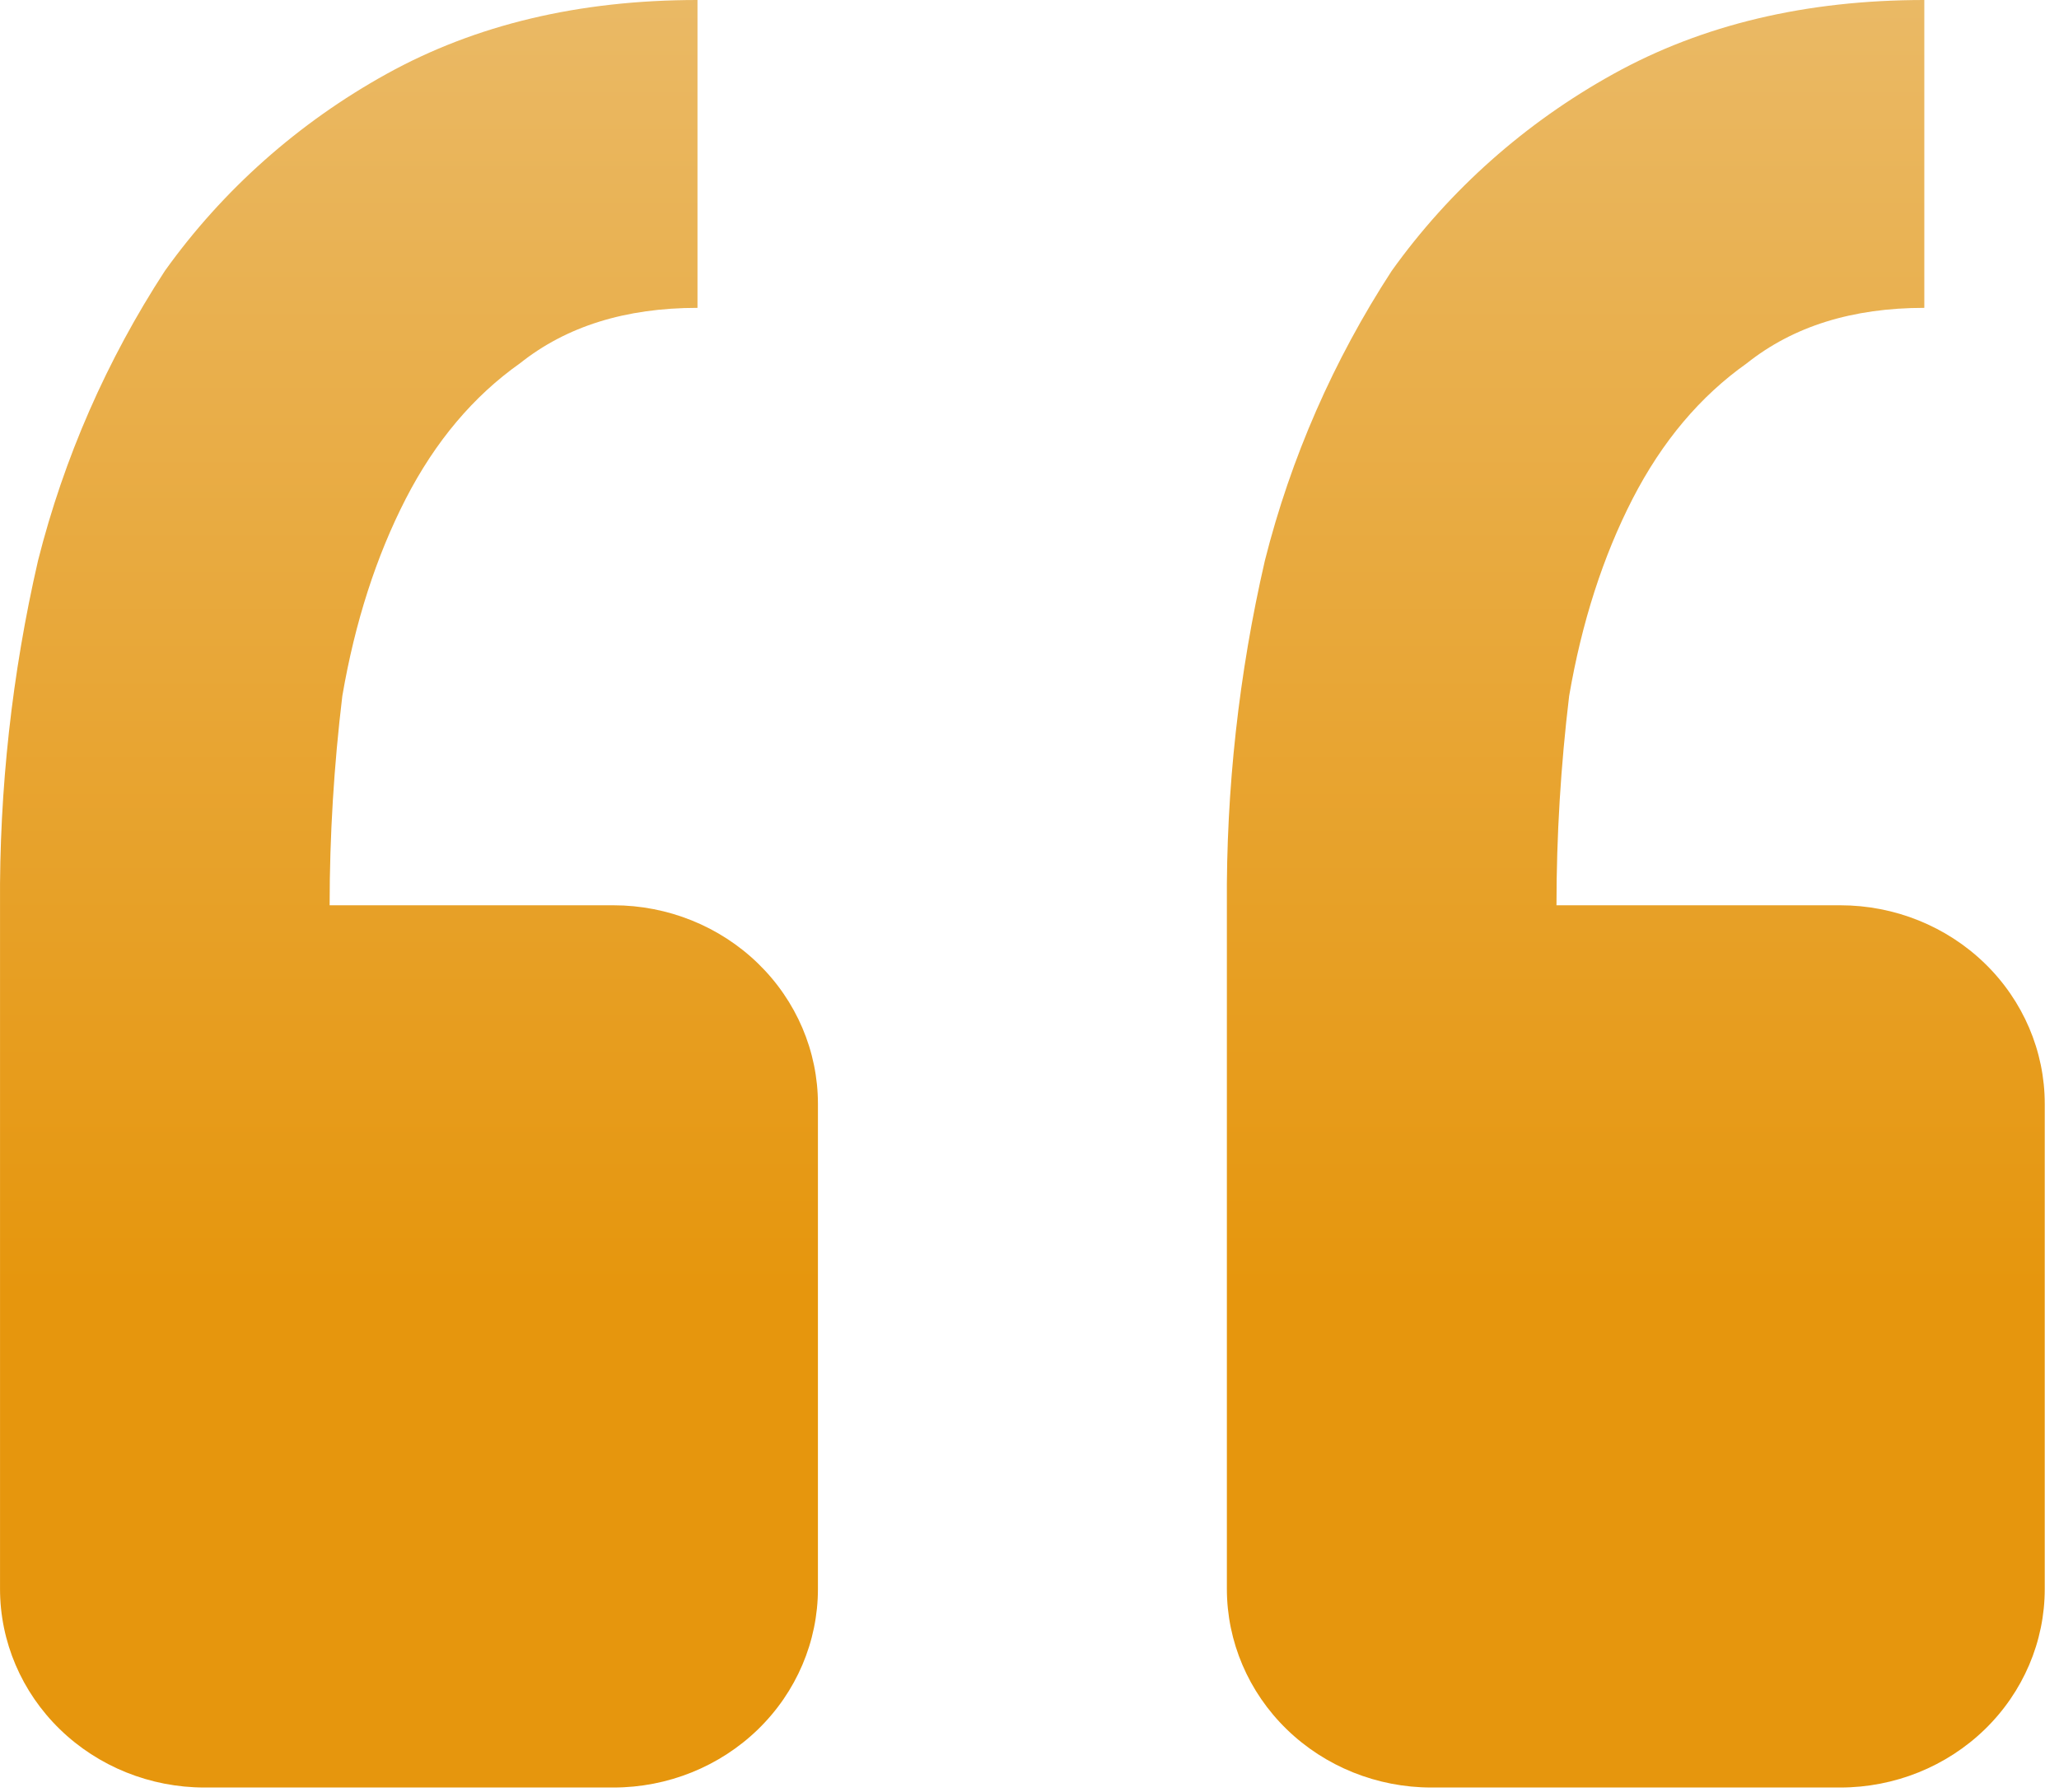<svg width="85" height="74" viewBox="0 0 85 74" fill="none" xmlns="http://www.w3.org/2000/svg">
<path d="M75.971 73.799C78.209 73.799 80.356 72.935 81.939 71.397C83.522 69.859 84.412 67.774 84.412 65.599V45.575C84.412 43.4 83.522 41.314 81.939 39.777C80.356 38.239 78.209 37.375 75.971 37.375H64.255C64.255 34.497 64.432 31.61 64.778 28.732C65.301 25.682 66.179 22.968 67.395 20.598C68.619 18.22 70.189 16.359 72.113 14.998C74.029 13.472 76.469 12.71 79.44 12.71V0C74.553 0 70.281 1.017 66.61 3.05C62.97 5.063 59.84 7.843 57.451 11.185C55.053 14.869 53.286 18.906 52.218 23.14C51.141 27.812 50.615 32.587 50.648 37.375V65.599C50.648 67.774 51.537 69.859 53.12 71.397C54.703 72.935 56.85 73.799 59.089 73.799H75.971ZM25.325 73.799C27.563 73.799 29.71 72.935 31.293 71.397C32.876 69.859 33.766 67.774 33.766 65.599V45.575C33.766 43.4 32.876 41.314 31.293 39.777C29.71 38.239 27.563 37.375 25.325 37.375H13.608C13.608 34.497 13.786 31.61 14.132 28.732C14.655 25.682 15.533 22.968 16.748 20.598C17.972 18.22 19.542 16.359 21.467 14.998C23.383 13.472 25.823 12.71 28.794 12.71V0C23.907 0 19.635 1.017 15.963 3.05C12.324 5.063 9.194 7.843 6.805 11.185C4.407 14.869 2.64 18.906 1.571 23.14C0.495 27.812 -0.032 32.587 0.001 37.375V65.599C0.001 67.774 0.891 69.859 2.474 71.397C4.057 72.935 6.204 73.799 8.442 73.799H25.325Z" fill="url(#paint0_linear_2102_8345)"/>
<defs>
<linearGradient id="paint0_linear_2102_8345" x1="42.206" y1="0" x2="42.206" y2="53.372" gradientUnits="userSpaceOnUse">
<stop stop-color="#EAB965"/>
<stop offset="1" stop-color="#E6960D"/>
</linearGradient>
</defs>
</svg>
